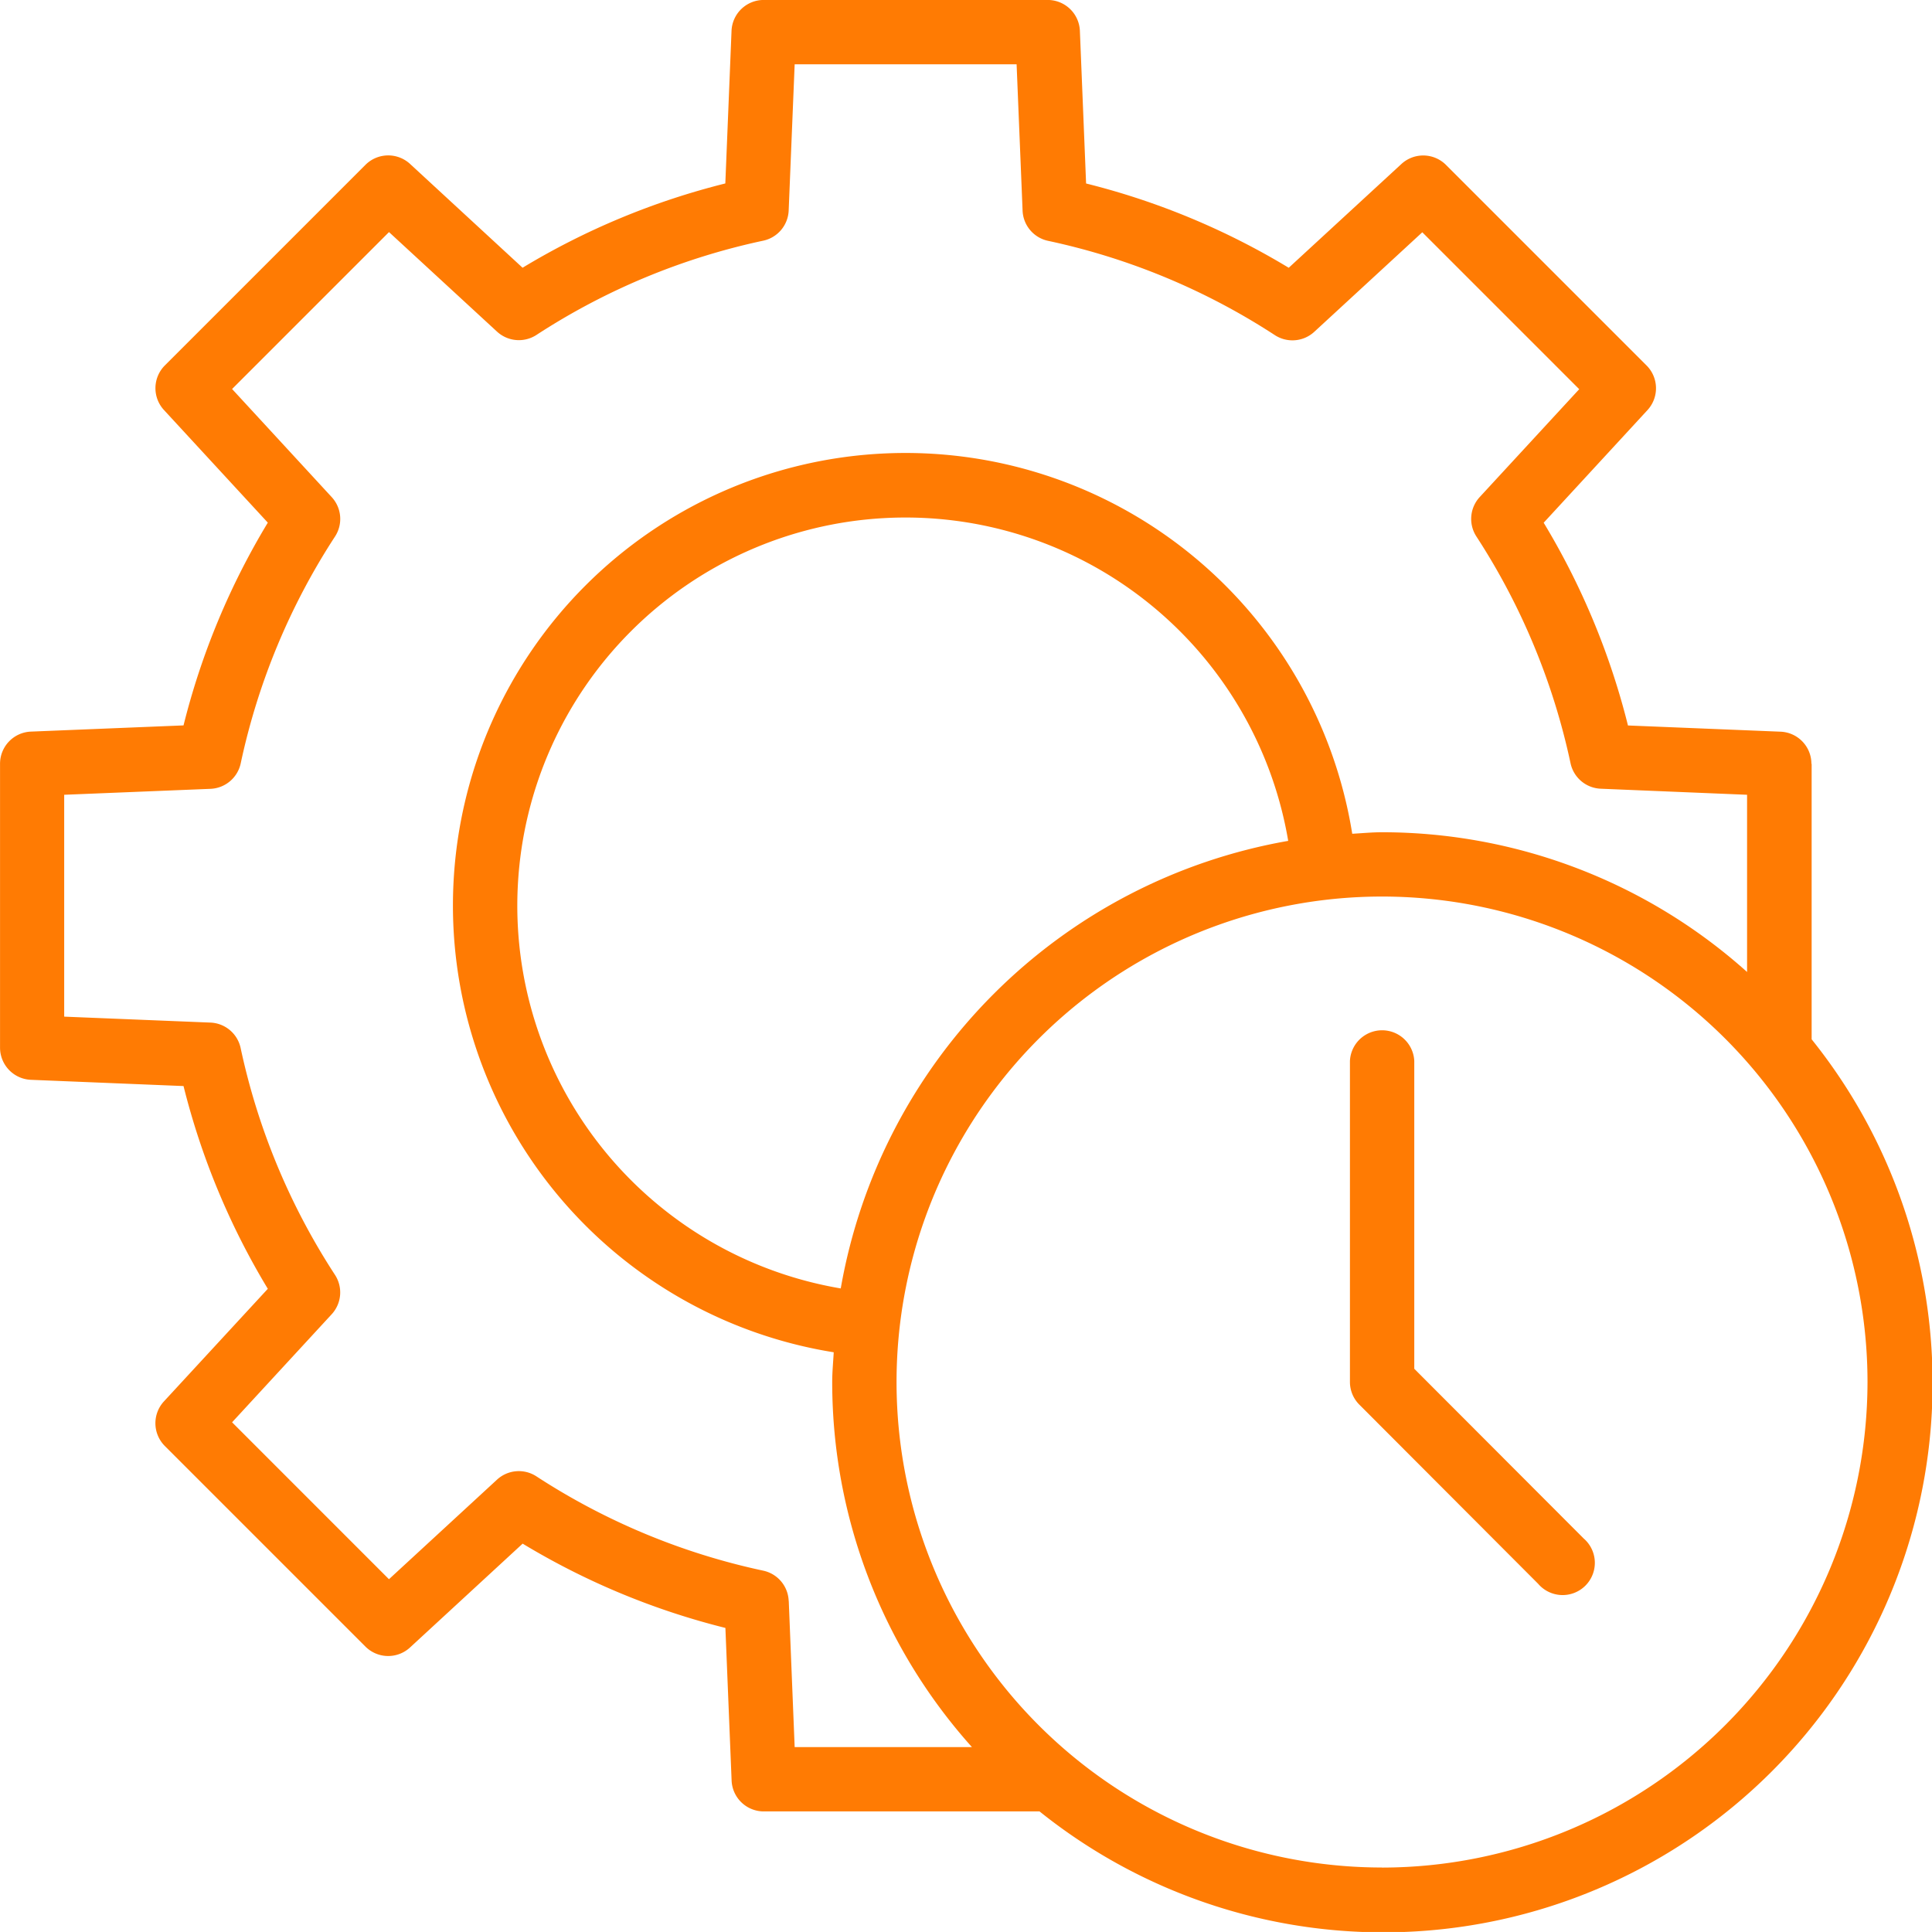 <svg xmlns="http://www.w3.org/2000/svg" width="51.046" height="51.044" viewBox="0 0 51.046 51.044">
  <g id="Group_111" data-name="Group 111" transform="translate(-2.004 -2.001)">
    <path id="Path_46" data-name="Path 46" d="M49.864,22.183a.85.85,0,0,0-.816-.85l-4.031-.164a19.474,19.474,0,0,0-2.227-5.357l2.743-2.976a.852.852,0,0,0-.024-1.178l-5.3-5.3a.851.851,0,0,0-1.178-.024L36.054,9.076A19.433,19.433,0,0,0,30.7,6.849l-.164-4.032A.851.851,0,0,0,29.682,2h-7.5a.851.851,0,0,0-.85.816l-.164,4.032a19.456,19.456,0,0,0-5.357,2.227L12.838,6.332a.851.851,0,0,0-1.178.024l-5.3,5.3a.851.851,0,0,0-.024,1.178l2.744,2.976a19.434,19.434,0,0,0-2.227,5.357l-4.032.164a.85.85,0,0,0-.816.85v7.5a.851.851,0,0,0,.816.85l4.032.165a19.455,19.455,0,0,0,2.227,5.357L6.335,39.028a.851.851,0,0,0,.024,1.178l5.3,5.3a.851.851,0,0,0,1.178.024l2.976-2.744a19.433,19.433,0,0,0,5.357,2.227l.164,4.032a.851.851,0,0,0,.85.816H29.47a14.511,14.511,0,0,0,20.4-20.4V22.182ZM22.842,44.3a.851.851,0,0,0-.672-.8,17.781,17.781,0,0,1-5.994-2.492.85.85,0,0,0-1.041.088l-2.854,2.63L8.136,39.58l2.631-2.854a.851.851,0,0,0,.088-1.041,17.762,17.762,0,0,1-2.493-5.993.851.851,0,0,0-.8-.673L3.7,28.862V23l3.864-.157a.853.853,0,0,0,.8-.673,17.747,17.747,0,0,1,2.492-5.994.851.851,0,0,0-.088-1.041L8.136,12.279l4.146-4.146,2.854,2.63a.852.852,0,0,0,1.041.088A17.762,17.762,0,0,1,22.17,8.36a.851.851,0,0,0,.672-.8L23,3.7h5.864l.158,3.864a.851.851,0,0,0,.672.8,17.764,17.764,0,0,1,5.994,2.492.852.852,0,0,0,1.041-.088l2.854-2.63,4.146,4.146L41.1,15.134a.851.851,0,0,0-.088,1.041A17.793,17.793,0,0,1,43.5,22.168a.851.851,0,0,0,.8.672L48.164,23v4.682a14.454,14.454,0,0,0-9.643-3.692c-.266,0-.527.026-.789.04a11.956,11.956,0,1,0-13.7,13.7c-.014.263-.04.522-.04.789a14.447,14.447,0,0,0,3.692,9.643H23L22.844,44.3Zm1.376-8.257A10.256,10.256,0,1,1,36.04,24.218,14.543,14.543,0,0,0,24.218,36.041Zm14.3,15.3A12.827,12.827,0,1,1,51.346,38.518,12.842,12.842,0,0,1,38.52,51.345Z" fill="#ff7b03"/>
    <path id="Path_47" data-name="Path 47" d="M45.626,42.934V34.8a.851.851,0,0,0-1.7,0v8.482a.849.849,0,0,0,.249.6L48.9,48.616a.851.851,0,1,0,1.2-1.2Z" transform="translate(-6.255 -4.768)" fill="#ff7b03"/>
  </g>
</svg>
